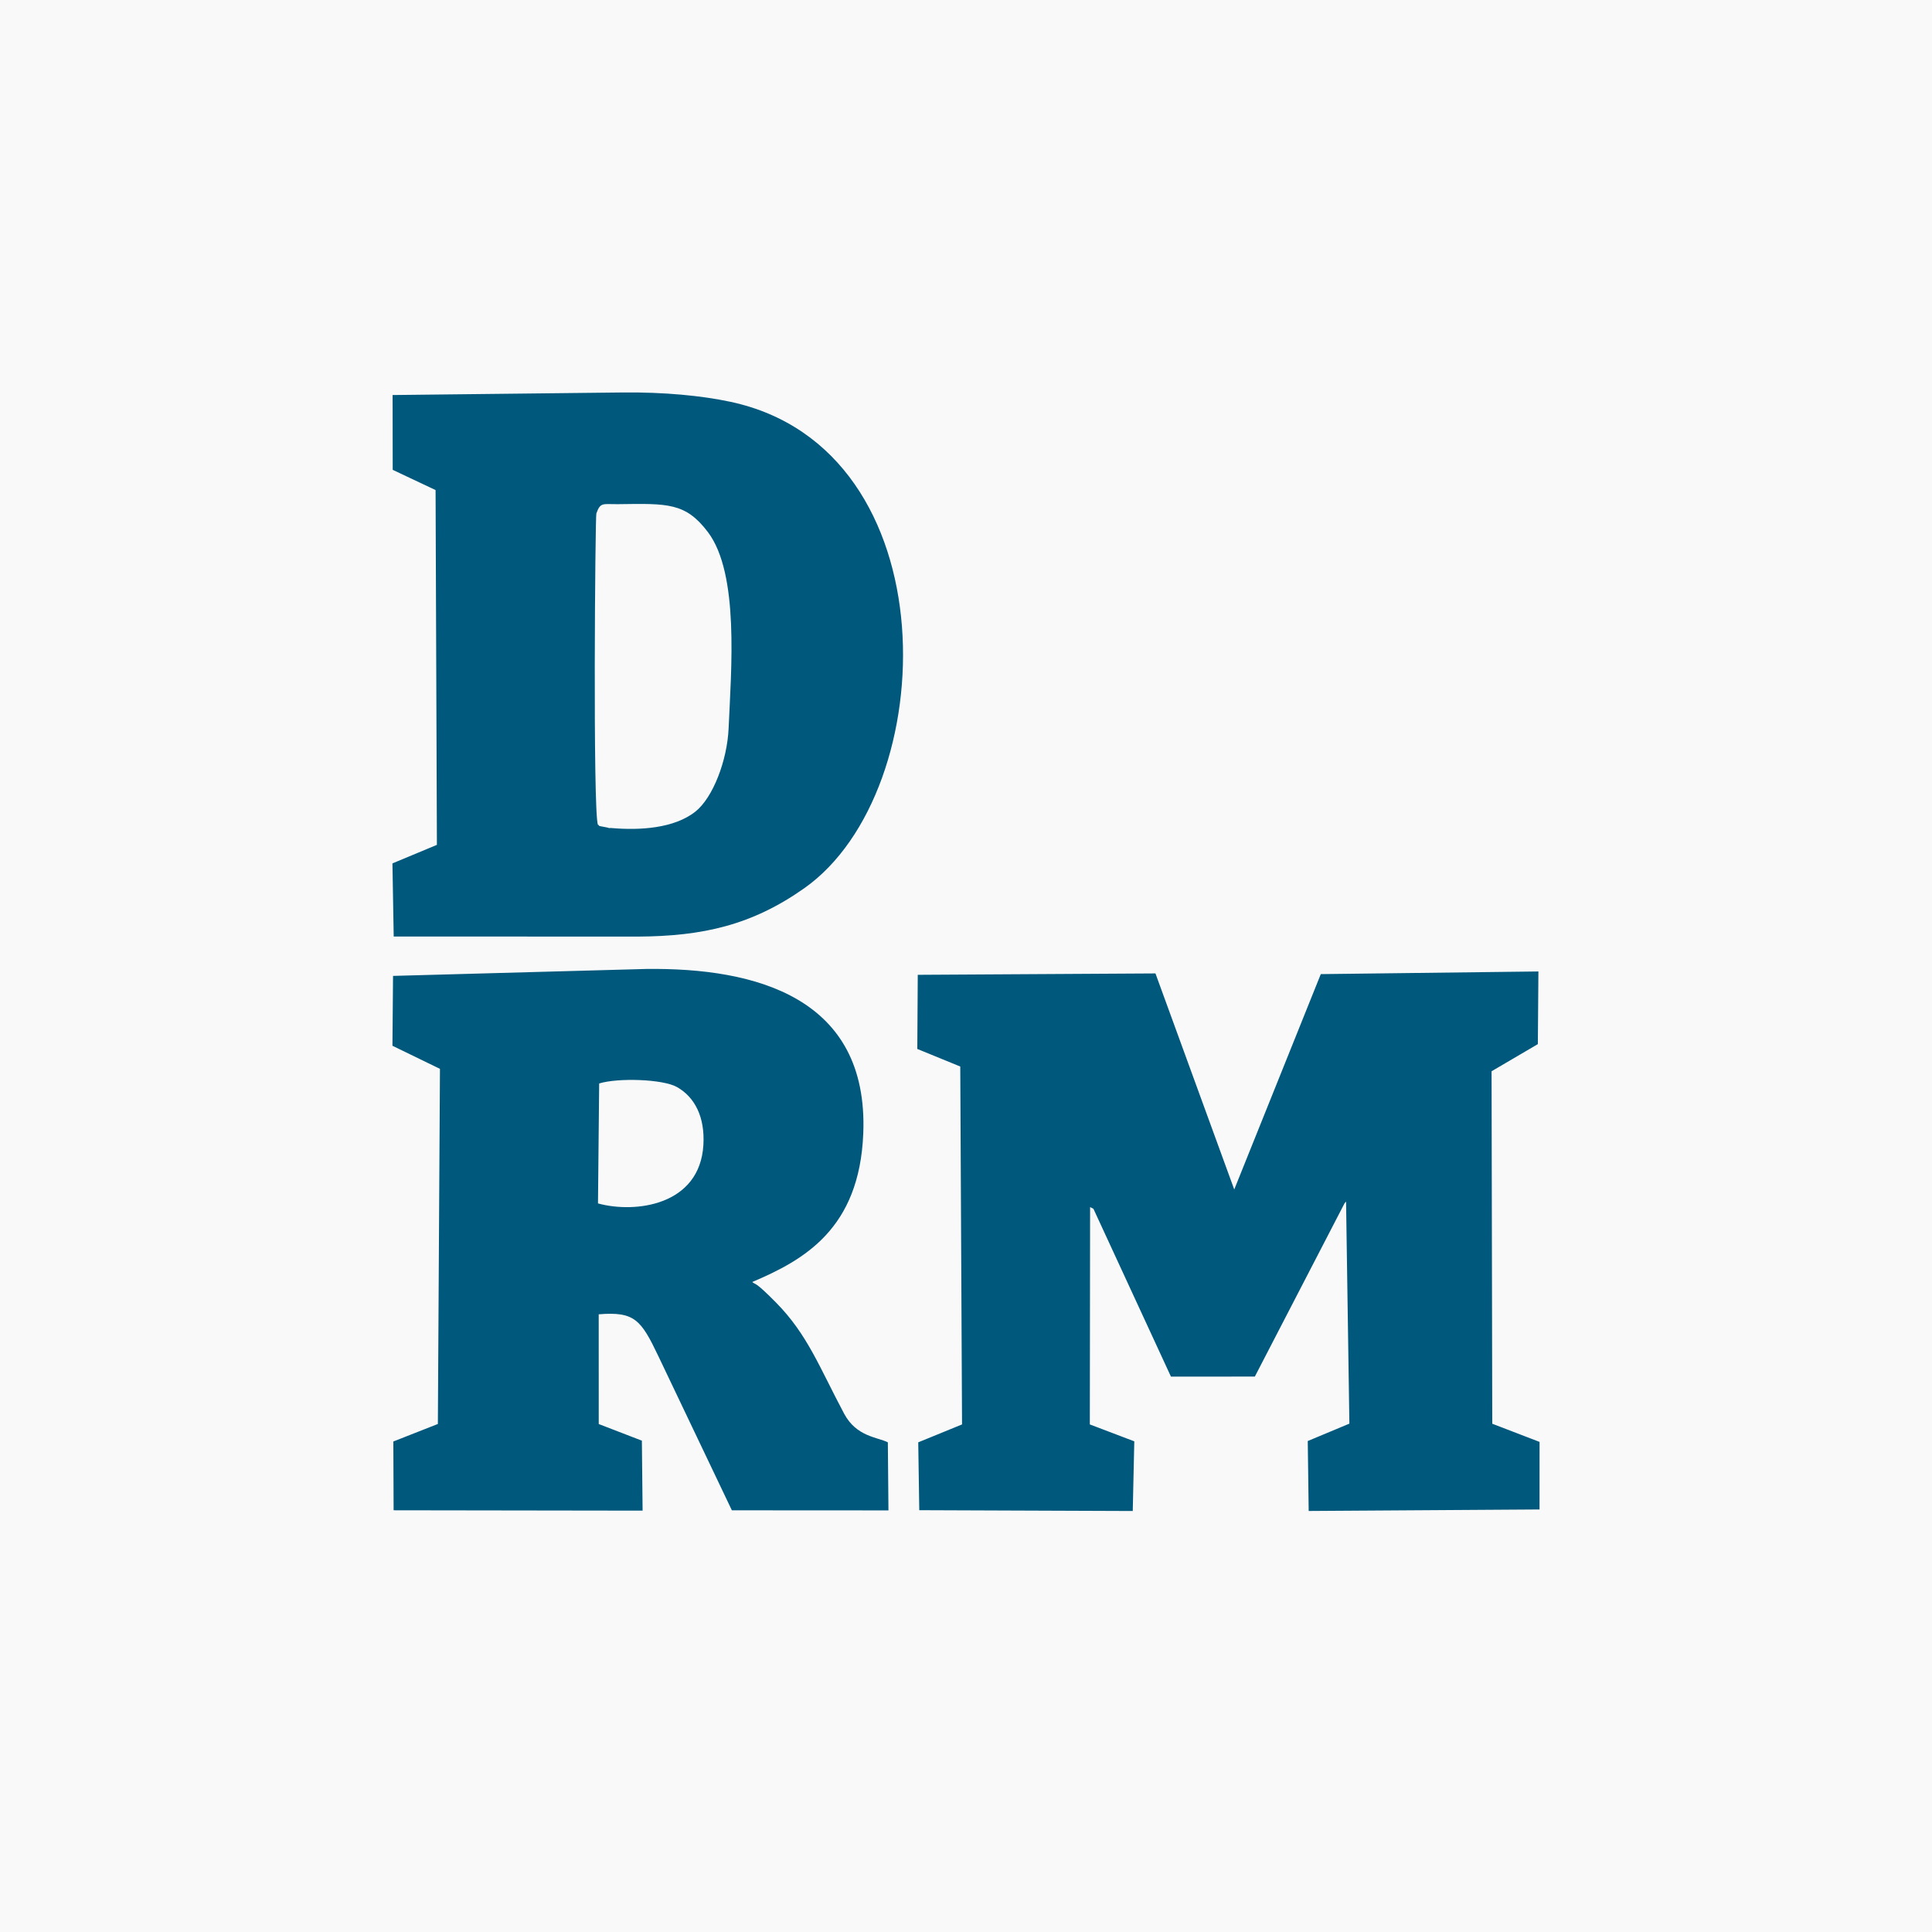 <?xml version="1.0" encoding="UTF-8"?> <svg xmlns="http://www.w3.org/2000/svg" width="64" height="64" viewBox="0 0 64 64" fill="none"><rect width="64" height="64" fill="#F9F9F9"></rect><path fill-rule="evenodd" clip-rule="evenodd" d="M19.805 27.318C19.638 26.829 19.716 17.122 19.755 17.01C19.891 16.622 19.972 16.708 20.489 16.701C22.117 16.678 22.709 16.649 23.448 17.623C24.495 19.003 24.221 22.185 24.136 24.131C24.089 25.189 23.62 26.419 23.04 26.882C22.333 27.447 21.184 27.508 20.283 27.432C19.923 27.401 20.46 27.478 20.082 27.406C19.661 27.325 19.944 27.387 19.805 27.318ZM13.009 15.564L14.429 16.234L14.473 27.987L13 28.601L13.042 31.023L21.129 31.026C23.281 31.013 24.907 30.648 26.645 29.422C31.215 26.199 31.51 14.878 24.201 13.311C23.243 13.106 21.99 12.986 20.628 13.001L13.005 13.086L13.009 15.564Z" fill="#00587C"></path><path fill-rule="evenodd" clip-rule="evenodd" d="M30.402 32.292L30.387 34.748L31.81 35.33L31.869 47.186L30.418 47.779L30.452 50.027L37.524 50.054L37.575 47.746L36.102 47.186L36.111 39.986L36.221 40.042L38.789 45.602L41.568 45.601L44.538 39.864L44.59 39.802L44.7 47.16L43.321 47.736L43.352 50.053L50.999 50.003L51 47.765L49.433 47.163L49.41 35.487L50.943 34.588L50.962 32.181L43.753 32.269L40.886 39.403L38.276 32.246L30.402 32.292ZM19.848 35.891C20.468 35.699 21.959 35.745 22.426 36.01C23.018 36.346 23.354 37.004 23.301 37.925C23.184 39.935 21.045 40.203 19.809 39.865L19.848 35.891ZM13.02 32.328L13 34.642L14.574 35.407L14.505 47.171L13.03 47.751L13.039 50.03L21.287 50.042L21.263 47.724L19.834 47.173L19.833 43.538C21.021 43.441 21.234 43.719 21.808 44.922L24.244 50.031L29.431 50.034L29.411 47.779C29.07 47.606 28.372 47.596 27.964 46.832C27.148 45.302 26.753 44.205 25.696 43.138C24.981 42.415 25.041 42.575 24.919 42.468C26.623 41.743 28.473 40.718 28.597 37.543C28.773 33.06 25.063 32.051 21.402 32.098L13.02 32.328Z" fill="#00587C"></path></svg> 